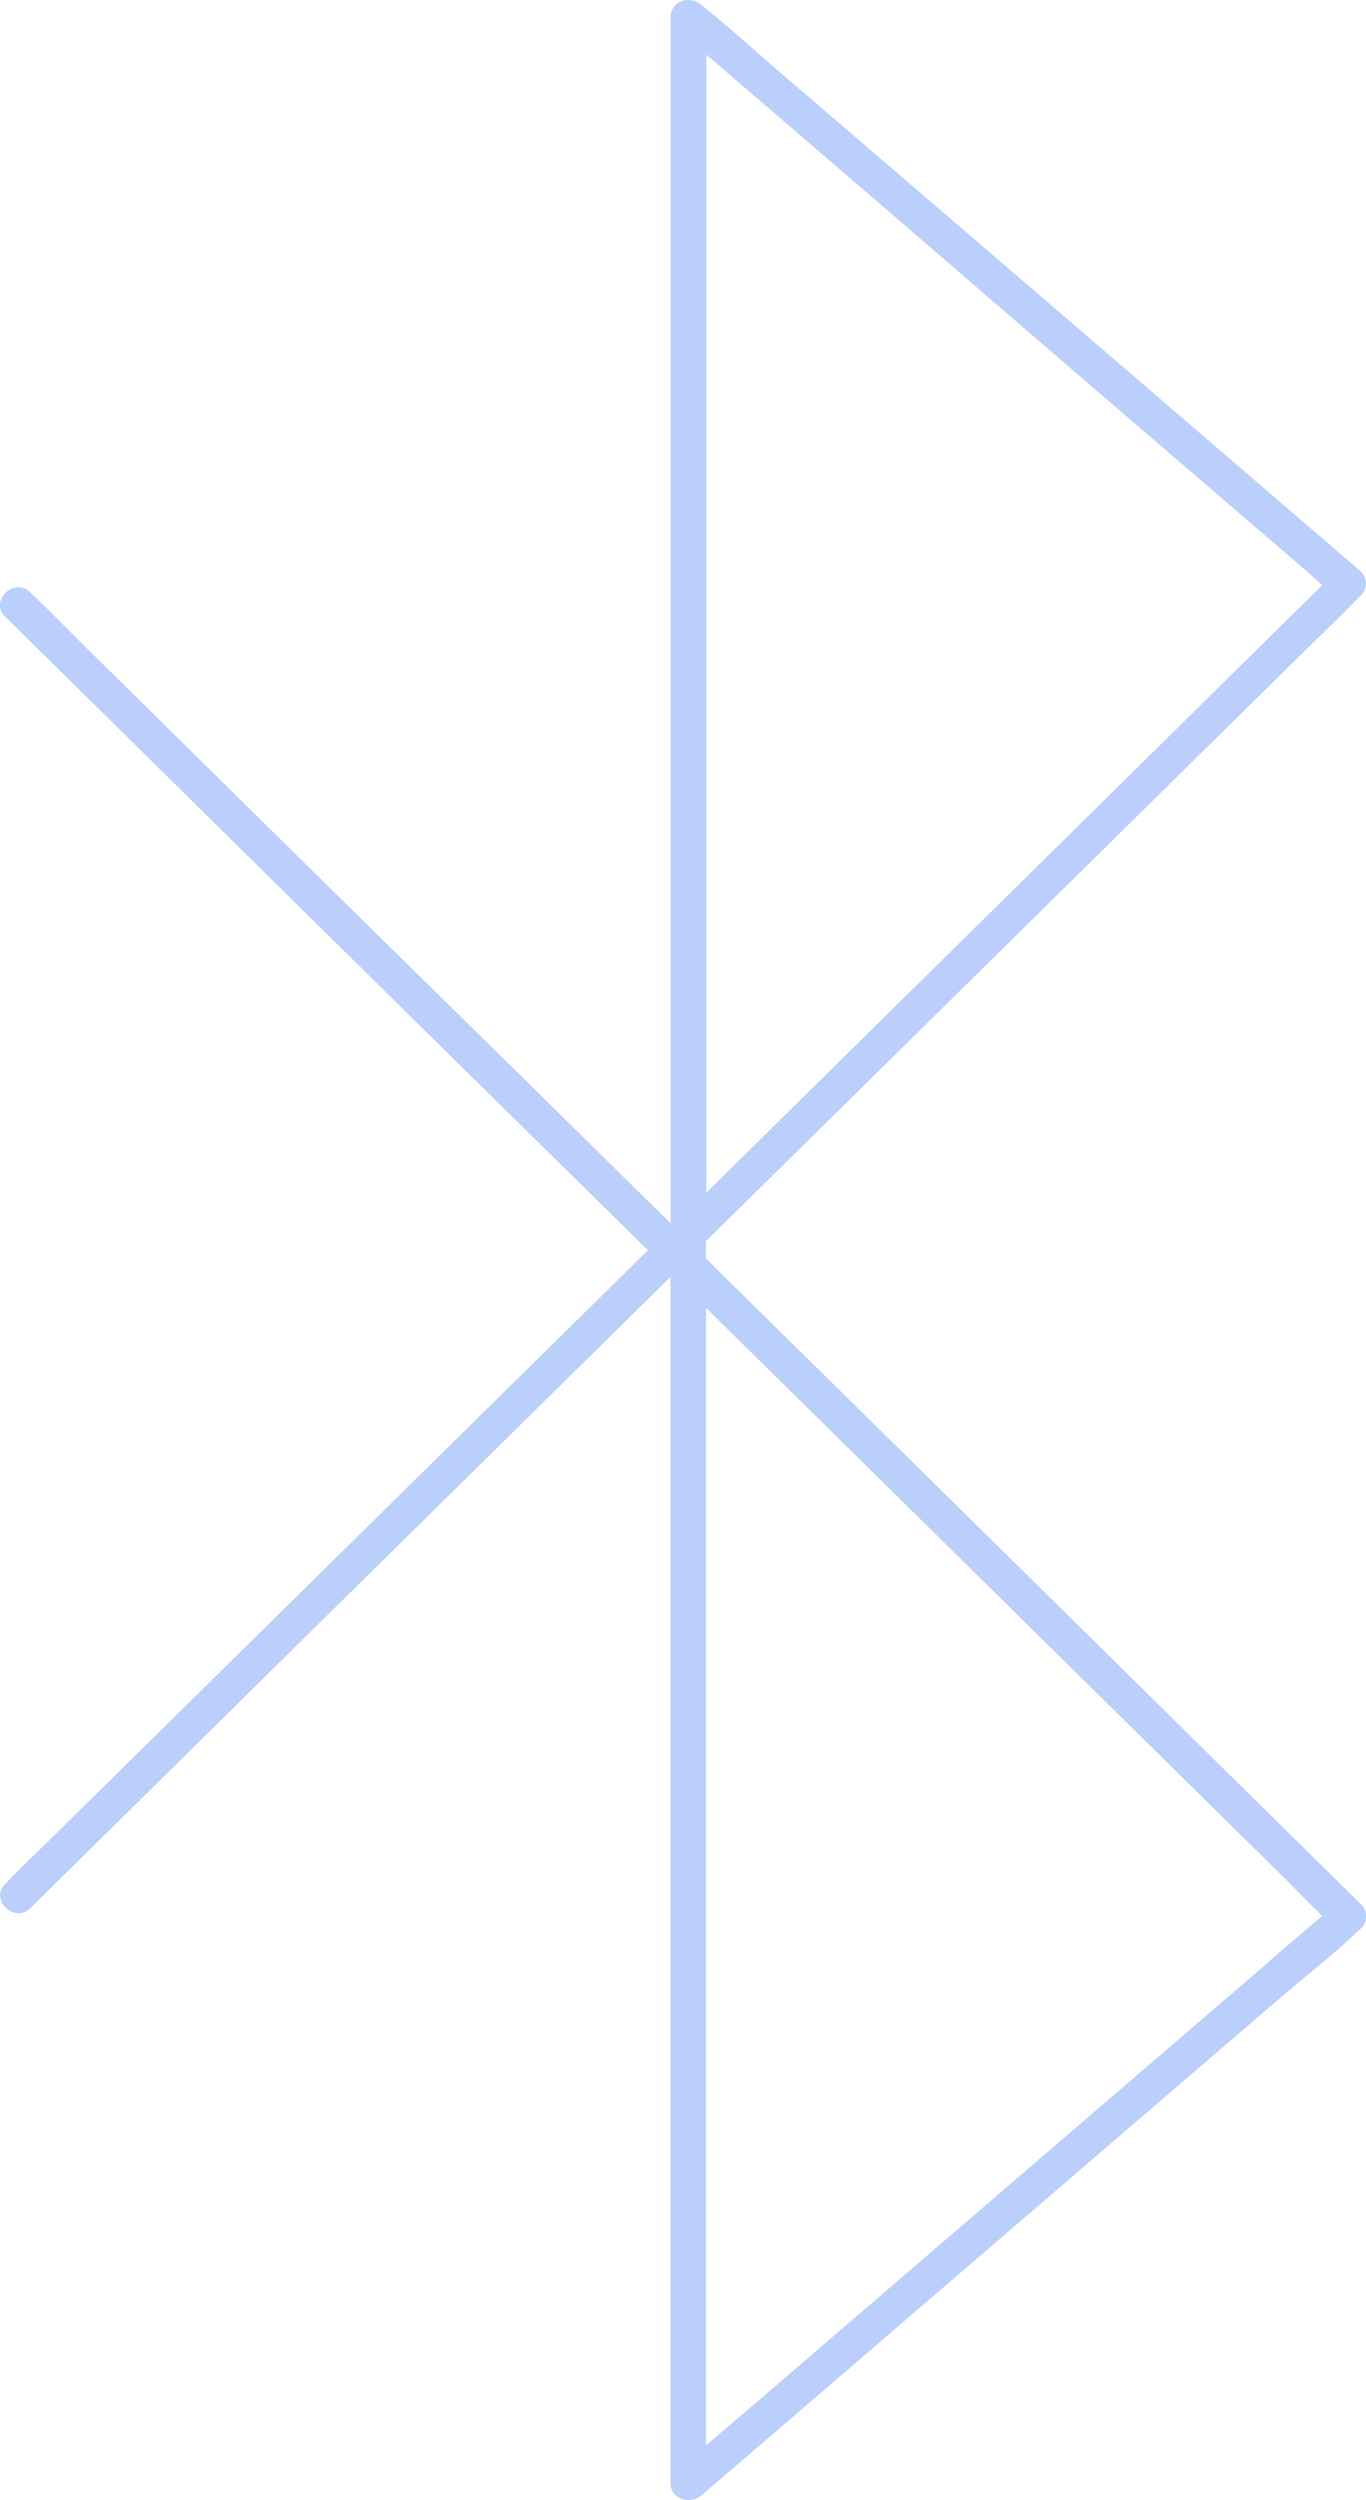 <svg xmlns="http://www.w3.org/2000/svg" width="21.301" height="38.974" viewBox="0 0 21.301 38.974">
  <path id="Path_8028" data-name="Path 8028" d="M210.02,35.15l-1.508-1.486-2.23-2.2-2.722-2.683-3-2.953-.2-.2v-.266l2.483-2.447,2.807-2.766,2.372-2.338,1.706-1.681c.269-.265.546-.525.809-.8l.035-.034a.262.262,0,0,0,0-.377l-1.025-.881-2.46-2.115-2.962-2.545L201.552,7.17c-.417-.359-.826-.728-1.253-1.076l-.018-.015h0a.278.278,0,0,0-.124-.058.356.356,0,0,0-.047-.007.33.33,0,0,0-.126.013l-.012.006a.255.255,0,0,0-.1.075l-.015.018a.242.242,0,0,0-.046.141V25.083l-2.253-2.22L194.747,20.1l-2.372-2.337-1.706-1.682c-.269-.265-.531-.539-.809-.8l-.035-.034c-.25-.246-.643.131-.393.377l.554.546,1.508,1.486,2.23,2.2,2.722,2.683,3,2.953.01.01-2.293,2.259-2.807,2.766-2.372,2.338-1.706,1.681c-.269.265-.546.525-.809.8l-.035.034c-.249.246.144.623.394.377l.554-.547,1.508-1.486,2.23-2.2,2.722-2.683,2.967-2.924V44.732h0a.239.239,0,0,0,.045.138l.017.021a.249.249,0,0,0,.1.071c.006,0,.011.007.018.009a.324.324,0,0,0,.123.012.272.272,0,0,0,.048-.007.278.278,0,0,0,.124-.057h0l1.025-.88,2.461-2.116,2.961-2.545,2.575-2.212c.415-.356.861-.7,1.252-1.077l.018-.015a.262.262,0,0,0,0-.377l-.554-.546m-6.646-25.7L206.335,12l2.575,2.213.849.73c.07.06.14.127.212.192l-.344.339-1.508,1.486-2.23,2.2-2.722,2.683-2.8,2.762V6.864l.55.472,2.461,2.115m5.781,27.126-2.461,2.115-2.961,2.545-2.575,2.213-.8.683V26.4l2.09,2.059,2.806,2.766,2.372,2.338,1.706,1.681c.21.207.417.428.635.633l-.817.7" transform="translate(-189.353 -6.012)" fill="#bbcffc"></path>
</svg>